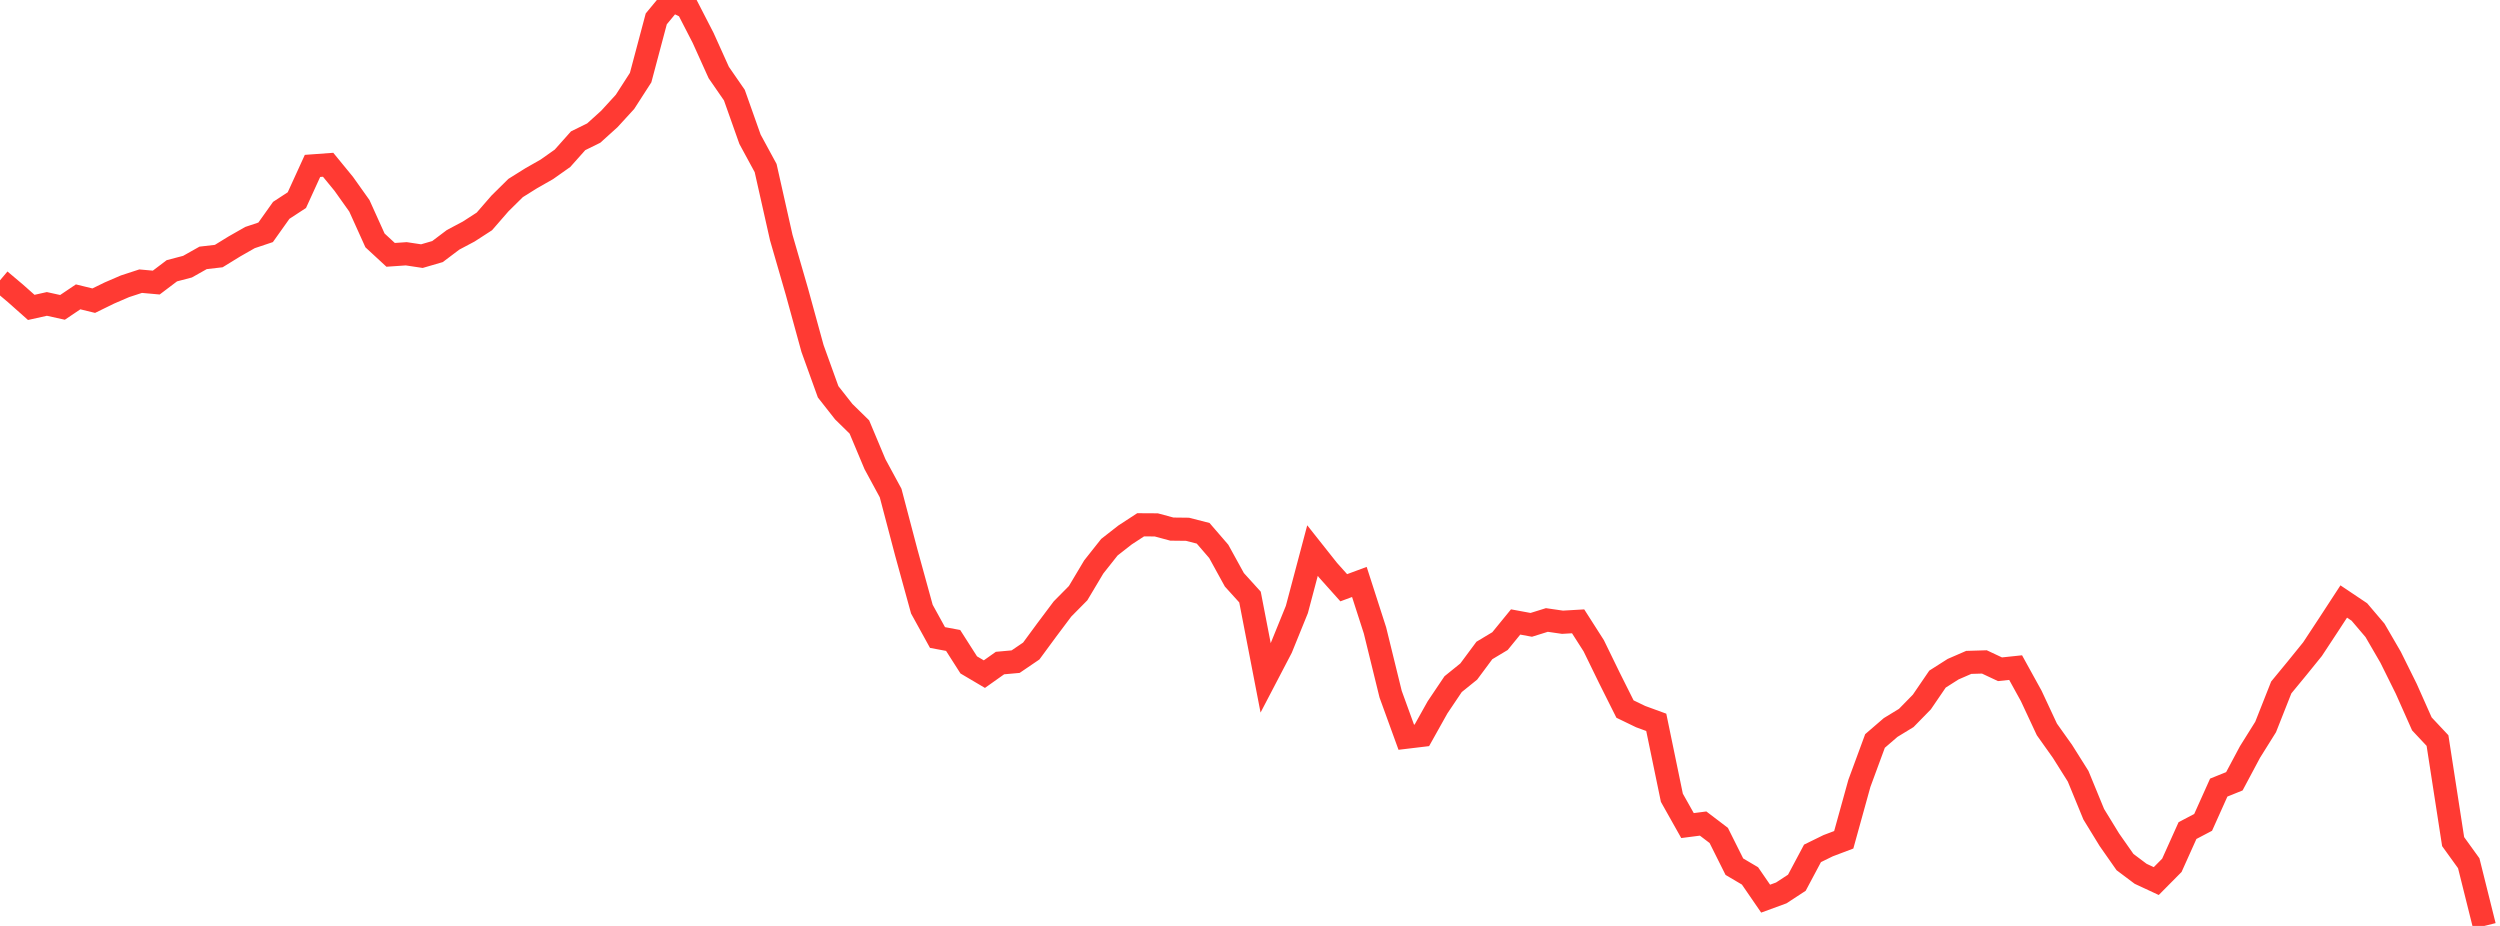 <?xml version="1.0" standalone="no"?><!DOCTYPE svg PUBLIC "-//W3C//DTD SVG 1.1//EN" "http://www.w3.org/Graphics/SVG/1.1/DTD/svg11.dtd"><svg width="135" height="50" viewBox="0 0 135 50" preserveAspectRatio="none" xmlns="http://www.w3.org/2000/svg" xmlns:xlink="http://www.w3.org/1999/xlink"><polyline points="0,15.138 0.844,15.85 1.688,16.6 2.531,16.412 3.375,16.598 4.219,16.03 5.062,16.236 5.906,15.823 6.75,15.459 7.594,15.183 8.438,15.259 9.281,14.621 10.125,14.4 10.969,13.925 11.812,13.828 12.656,13.309 13.5,12.828 14.344,12.545 15.188,11.358 16.031,10.807 16.875,8.959 17.719,8.898 18.562,9.927 19.406,11.114 20.25,12.982 21.094,13.762 21.938,13.704 22.781,13.831 23.625,13.585 24.469,12.949 25.312,12.502 26.156,11.956 27,10.985 27.844,10.152 28.688,9.624 29.531,9.144 30.375,8.548 31.219,7.601 32.062,7.186 32.906,6.423 33.75,5.501 34.594,4.191 35.438,1.02 36.281,0 37.125,0.407 37.969,2.047 38.812,3.915 39.656,5.137 40.5,7.519 41.344,9.075 42.188,12.828 43.031,15.742 43.875,18.816 44.719,21.157 45.562,22.23 46.406,23.057 47.25,25.067 48.094,26.625 48.938,29.831 49.781,32.894 50.625,34.426 51.469,34.584 52.312,35.905 53.156,36.403 54,35.805 54.844,35.729 55.688,35.155 56.531,34.009 57.375,32.884 58.219,32.03 59.062,30.616 59.906,29.55 60.75,28.89 61.594,28.339 62.438,28.344 63.281,28.571 64.125,28.581 64.969,28.797 65.812,29.774 66.656,31.309 67.5,32.241 68.344,36.604 69.188,34.988 70.031,32.912 70.875,29.731 71.719,30.796 72.562,31.738 73.406,31.425 74.25,34.045 75.094,37.486 75.938,39.809 76.781,39.708 77.625,38.199 78.469,36.944 79.312,36.263 80.156,35.126 81,34.62 81.844,33.586 82.688,33.742 83.531,33.479 84.375,33.601 85.219,33.552 86.062,34.872 86.906,36.603 87.75,38.289 88.594,38.697 89.438,39.006 90.281,43.08 91.125,44.581 91.969,44.472 92.812,45.113 93.656,46.801 94.5,47.299 95.344,48.527 96.188,48.218 97.031,47.667 97.875,46.082 98.719,45.668 99.562,45.349 100.406,42.303 101.25,40.013 102.094,39.285 102.938,38.77 103.781,37.908 104.625,36.672 105.469,36.135 106.312,35.769 107.156,35.744 108,36.14 108.844,36.051 109.688,37.582 110.531,39.388 111.375,40.576 112.219,41.918 113.062,43.969 113.906,45.347 114.75,46.552 115.594,47.185 116.438,47.578 117.281,46.727 118.125,44.851 118.969,44.408 119.812,42.53 120.656,42.189 121.5,40.607 122.344,39.257 123.188,37.122 124.031,36.098 124.875,35.056 125.719,33.774 126.562,32.481 127.406,33.047 128.25,34.039 129.094,35.493 129.938,37.195 130.781,39.09 131.625,39.99 132.469,45.447 133.312,46.616 134.156,50" fill="none" stroke="#ff3a33" stroke-width="1.25"/></svg>